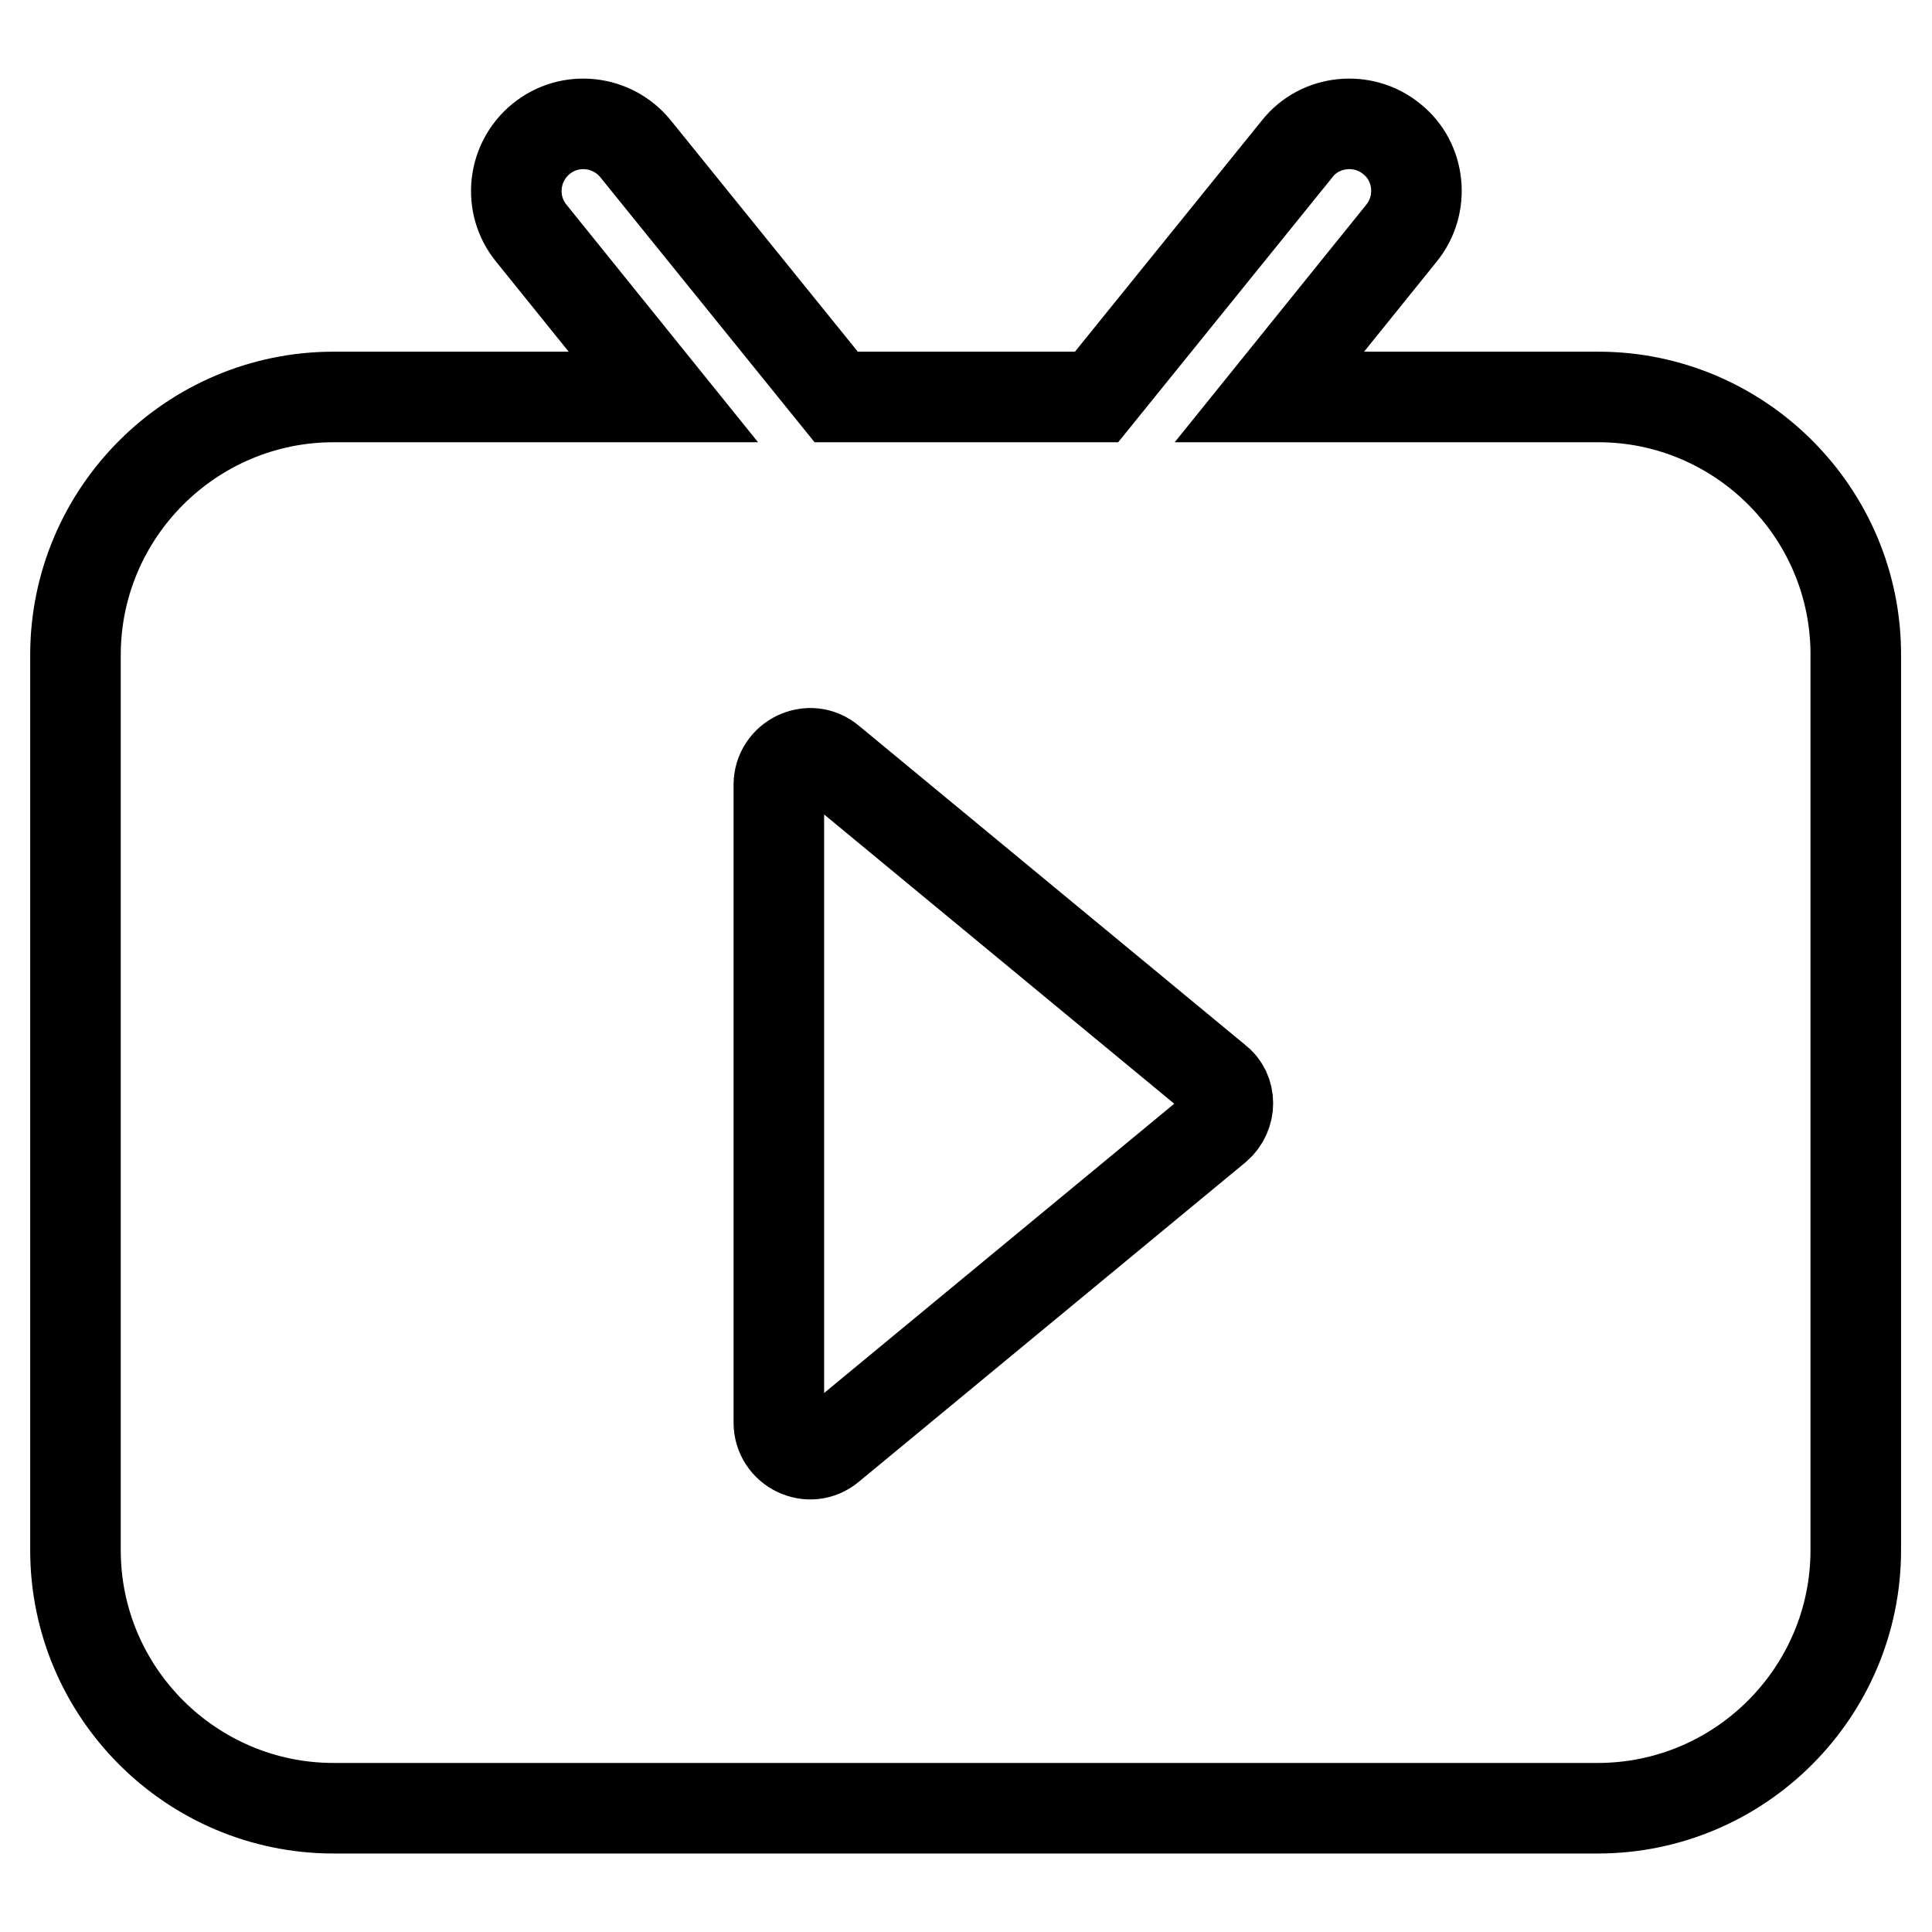 <?xml version="1.0" encoding="utf-8"?>
<!-- Svg Vector Icons : http://www.onlinewebfonts.com/icon -->
<!DOCTYPE svg PUBLIC "-//W3C//DTD SVG 1.1//EN" "http://www.w3.org/Graphics/SVG/1.1/DTD/svg11.dtd">
<svg version="1.1" xmlns="http://www.w3.org/2000/svg" xmlns:xlink="http://www.w3.org/1999/xlink" x="0px" y="0px" viewBox="0 0 256 256" enable-background="new 0 0 256 256" xml:space="preserve">
<g> <path stroke-width="12" fill-opacity="0" stroke="#000000"  d="M211.8,52.6h-43.6l17.5-21.7c3.1-3.8,2.5-9.5-1.3-12.5c-3.8-3.1-9.5-2.5-12.5,1.3l-26.6,32.9h-34.5 L84.2,19.7c-3.1-3.8-8.7-4.4-12.5-1.3c-3.8,3.1-4.4,8.7-1.3,12.5l17.5,21.7H44.2C25.4,52.6,10,67.9,10,86.8v118.6 c0,18.9,15.4,34.2,34.2,34.2h167.5c18.9,0,34.2-15.4,34.2-34.2V86.9C246,68,230.6,52.6,211.8,52.6L211.8,52.6z M161.2,149.4 l-51.2,42.3c-2.7,2.3-6.8,0.3-6.8-3.2v-84.5c0-3.5,4.1-5.5,6.8-3.2l51.2,42.3C163.2,144.6,163.2,147.7,161.2,149.4L161.2,149.4z"/></g>
</svg>
